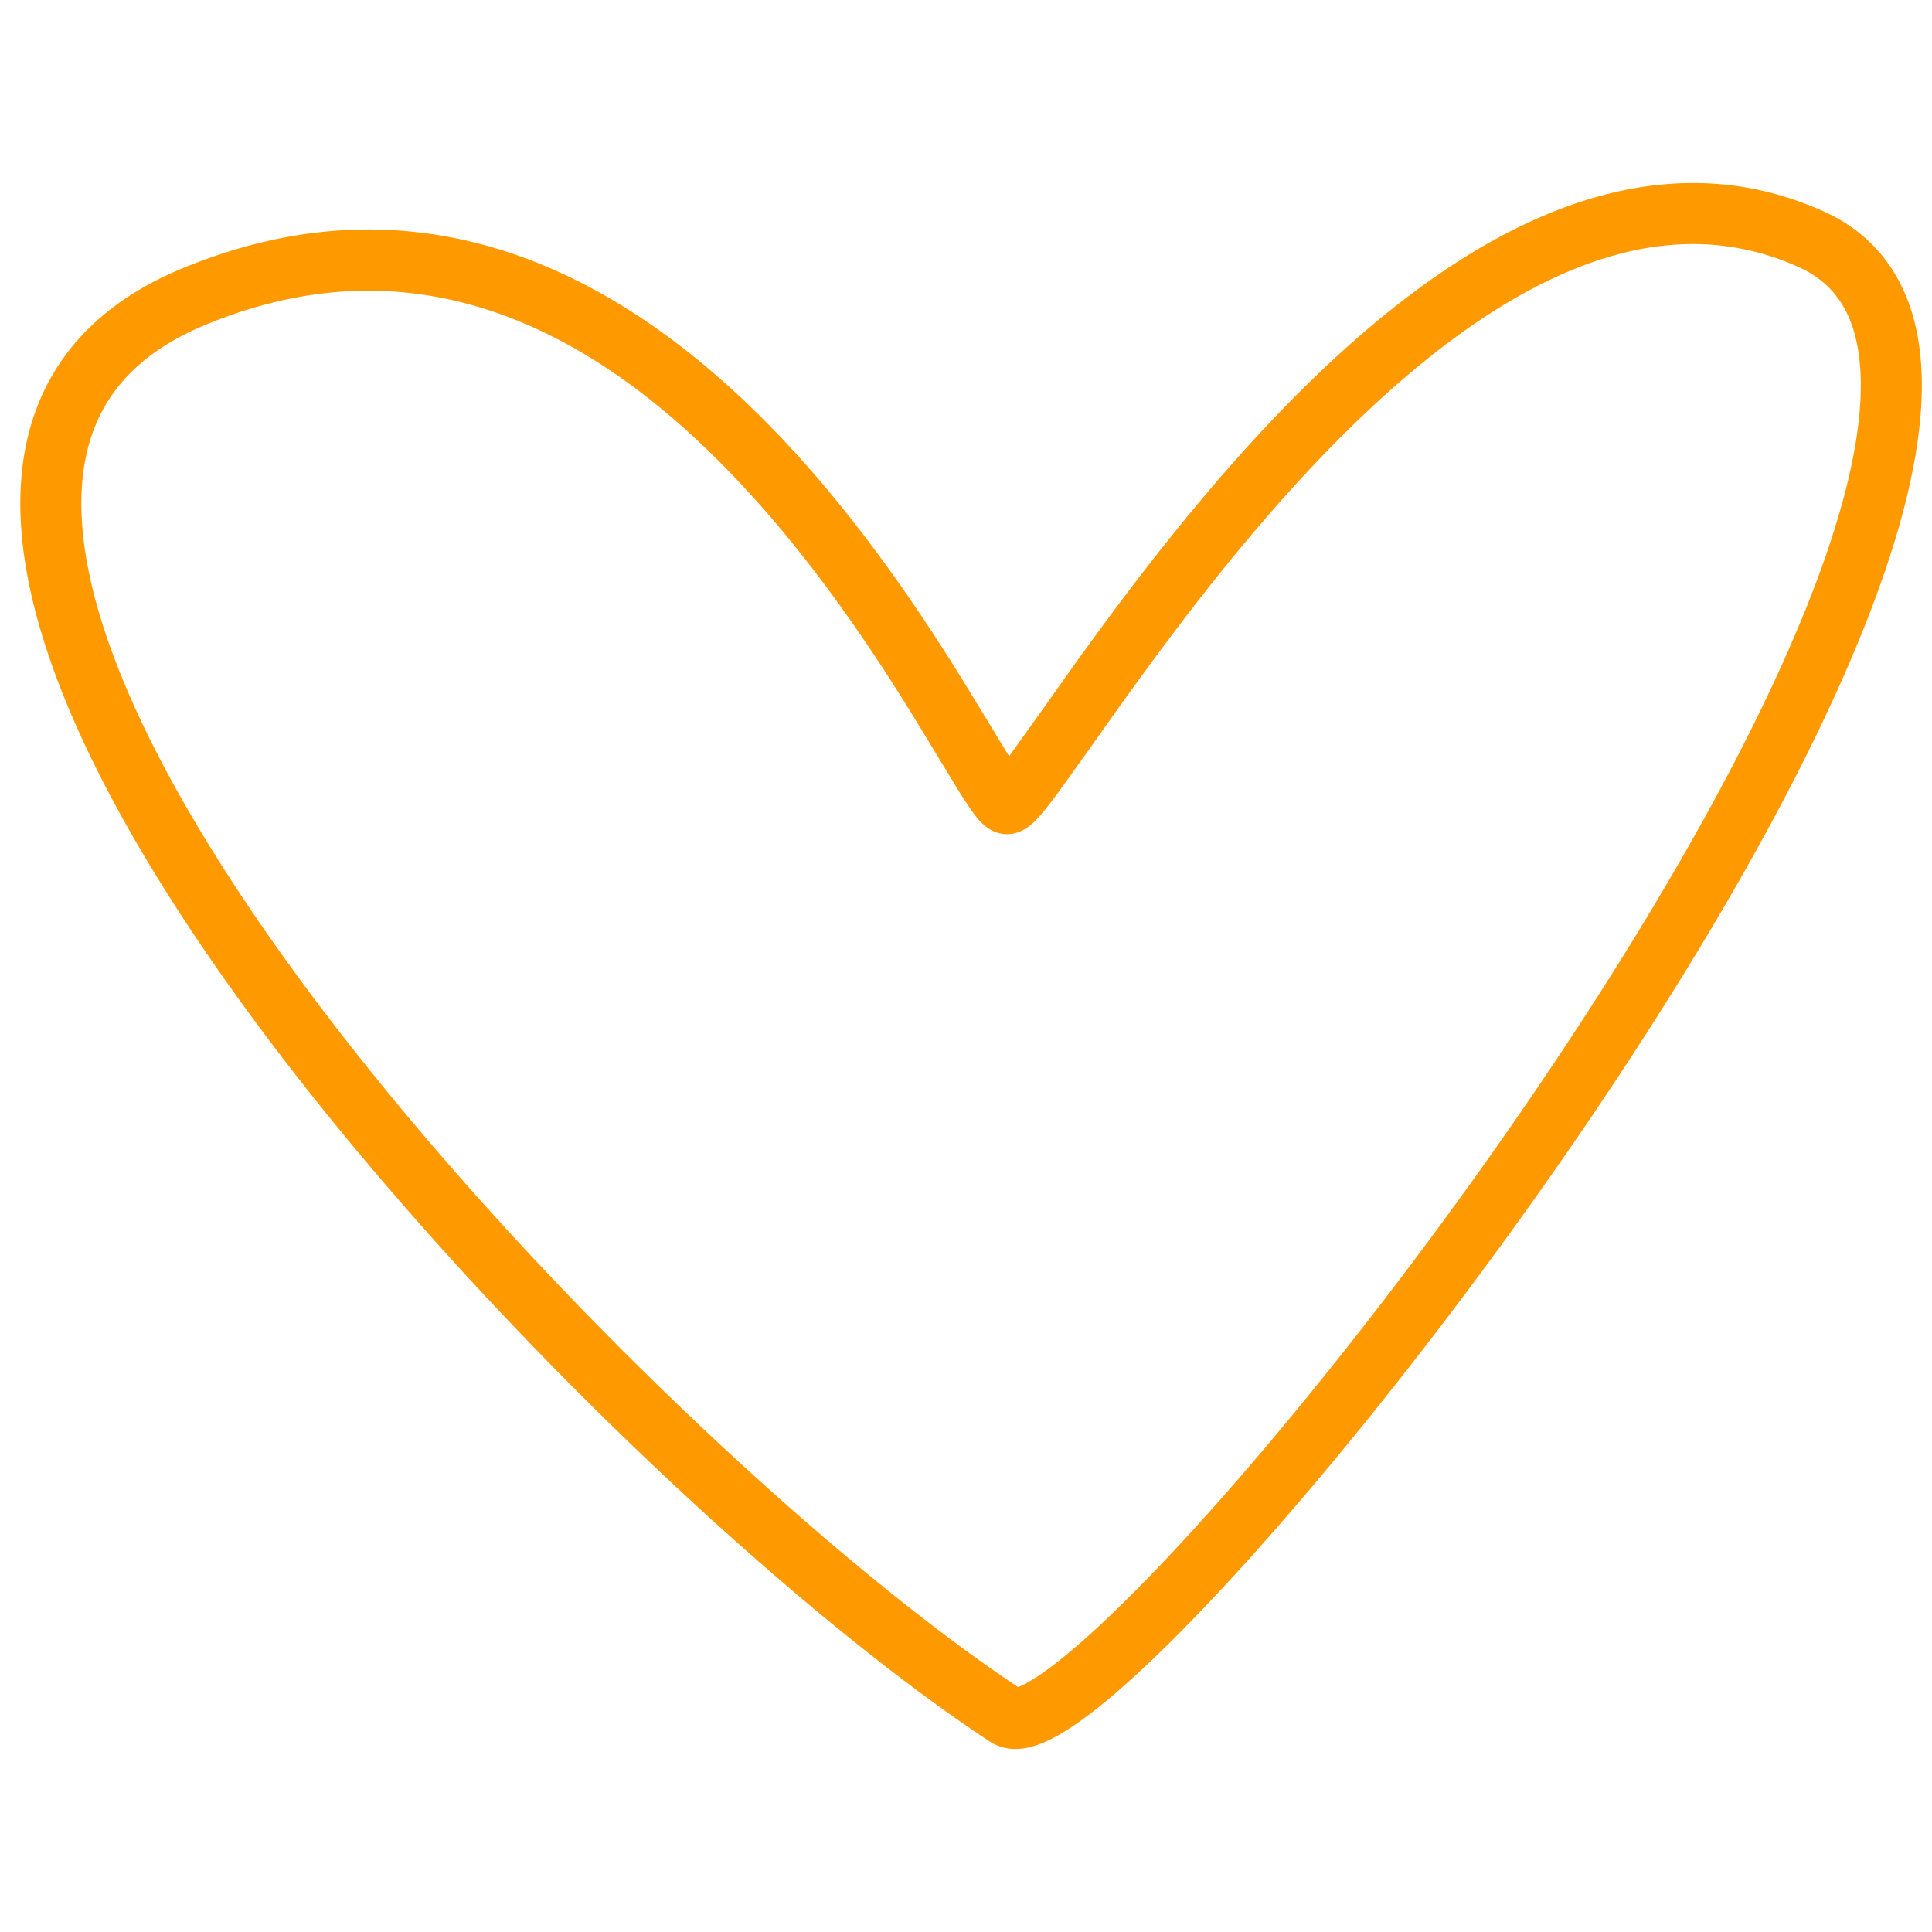 <svg xmlns="http://www.w3.org/2000/svg" width="190" height="190" fill="none" xmlns:v="https://vecta.io/nano"><path fill-rule="evenodd" d="M149.095 22.465c9.476-4.71 19.868-6.351 30.249-1.676 5.815 2.619 8.727 7.607 9.461 13.706.713 5.923-.581 13.037-3.087 20.654-5.028 15.289-15.339 33.787-26.995 51.368-11.683 17.621-24.851 34.521-35.744 46.642-5.436 6.048-10.373 10.983-14.32 14.228-1.956 1.608-3.795 2.908-5.415 3.699-.807.394-1.701.733-2.622.86-.928.129-2.138.071-3.25-.659-20.005-13.135-52.318-43.26-73.631-72.674C13.114 83.946 4.958 69.103 2.657 56.413c-1.158-6.391-.875-12.472 1.566-17.741 2.469-5.329 6.977-9.466 13.561-12.216 25.853-10.795 46.423 2.746 60.35 17.998 6.997 7.663 12.514 15.943 16.437 22.258l2.649 4.34.388.644 1.628 2.684.086-.117 3.13-4.378 2.486-3.506c4.658-6.529 11.041-15.174 18.539-23.322 7.473-8.12 16.207-15.917 25.616-20.593zm-48.624 59.238c-.311.148-.944.396-1.755.314-.702-.071-1.215-.356-1.478-.525a4.26 4.26 0 0 1-.67-.539c-.311-.304-.59-.653-.819-.962-.47-.633-1.014-1.481-1.602-2.431l-1.685-2.777-.381-.632-2.606-4.271c-3.847-6.193-9.138-14.115-15.771-21.379-13.334-14.602-31.318-25.814-53.608-16.507-5.451 2.276-8.697 5.462-10.429 9.201-1.76 3.799-2.124 8.532-1.106 14.149 2.053 11.324 9.547 25.269 20.038 39.749 20.728 28.608 52.126 57.923 71.518 70.817.126-.046.289-.115.494-.214.998-.488 2.415-1.445 4.238-2.943 3.609-2.967 8.315-7.648 13.667-13.604 10.683-11.887 23.673-28.551 35.206-45.946 11.559-17.434 21.52-35.403 26.297-49.928 2.397-7.289 3.388-13.419 2.829-18.062-.538-4.469-2.456-7.37-5.968-8.952-8.274-3.726-16.726-2.592-25.114 1.578-8.456 4.203-16.606 11.389-23.872 19.284-7.24 7.867-13.45 16.268-18.07 22.743l-2.414 3.404-3.257 4.555c-.716.971-1.373 1.824-1.93 2.448-.27.302-.598.645-.96.931-.18.143-.449.337-.792.5z" fill="#f90"/></svg>